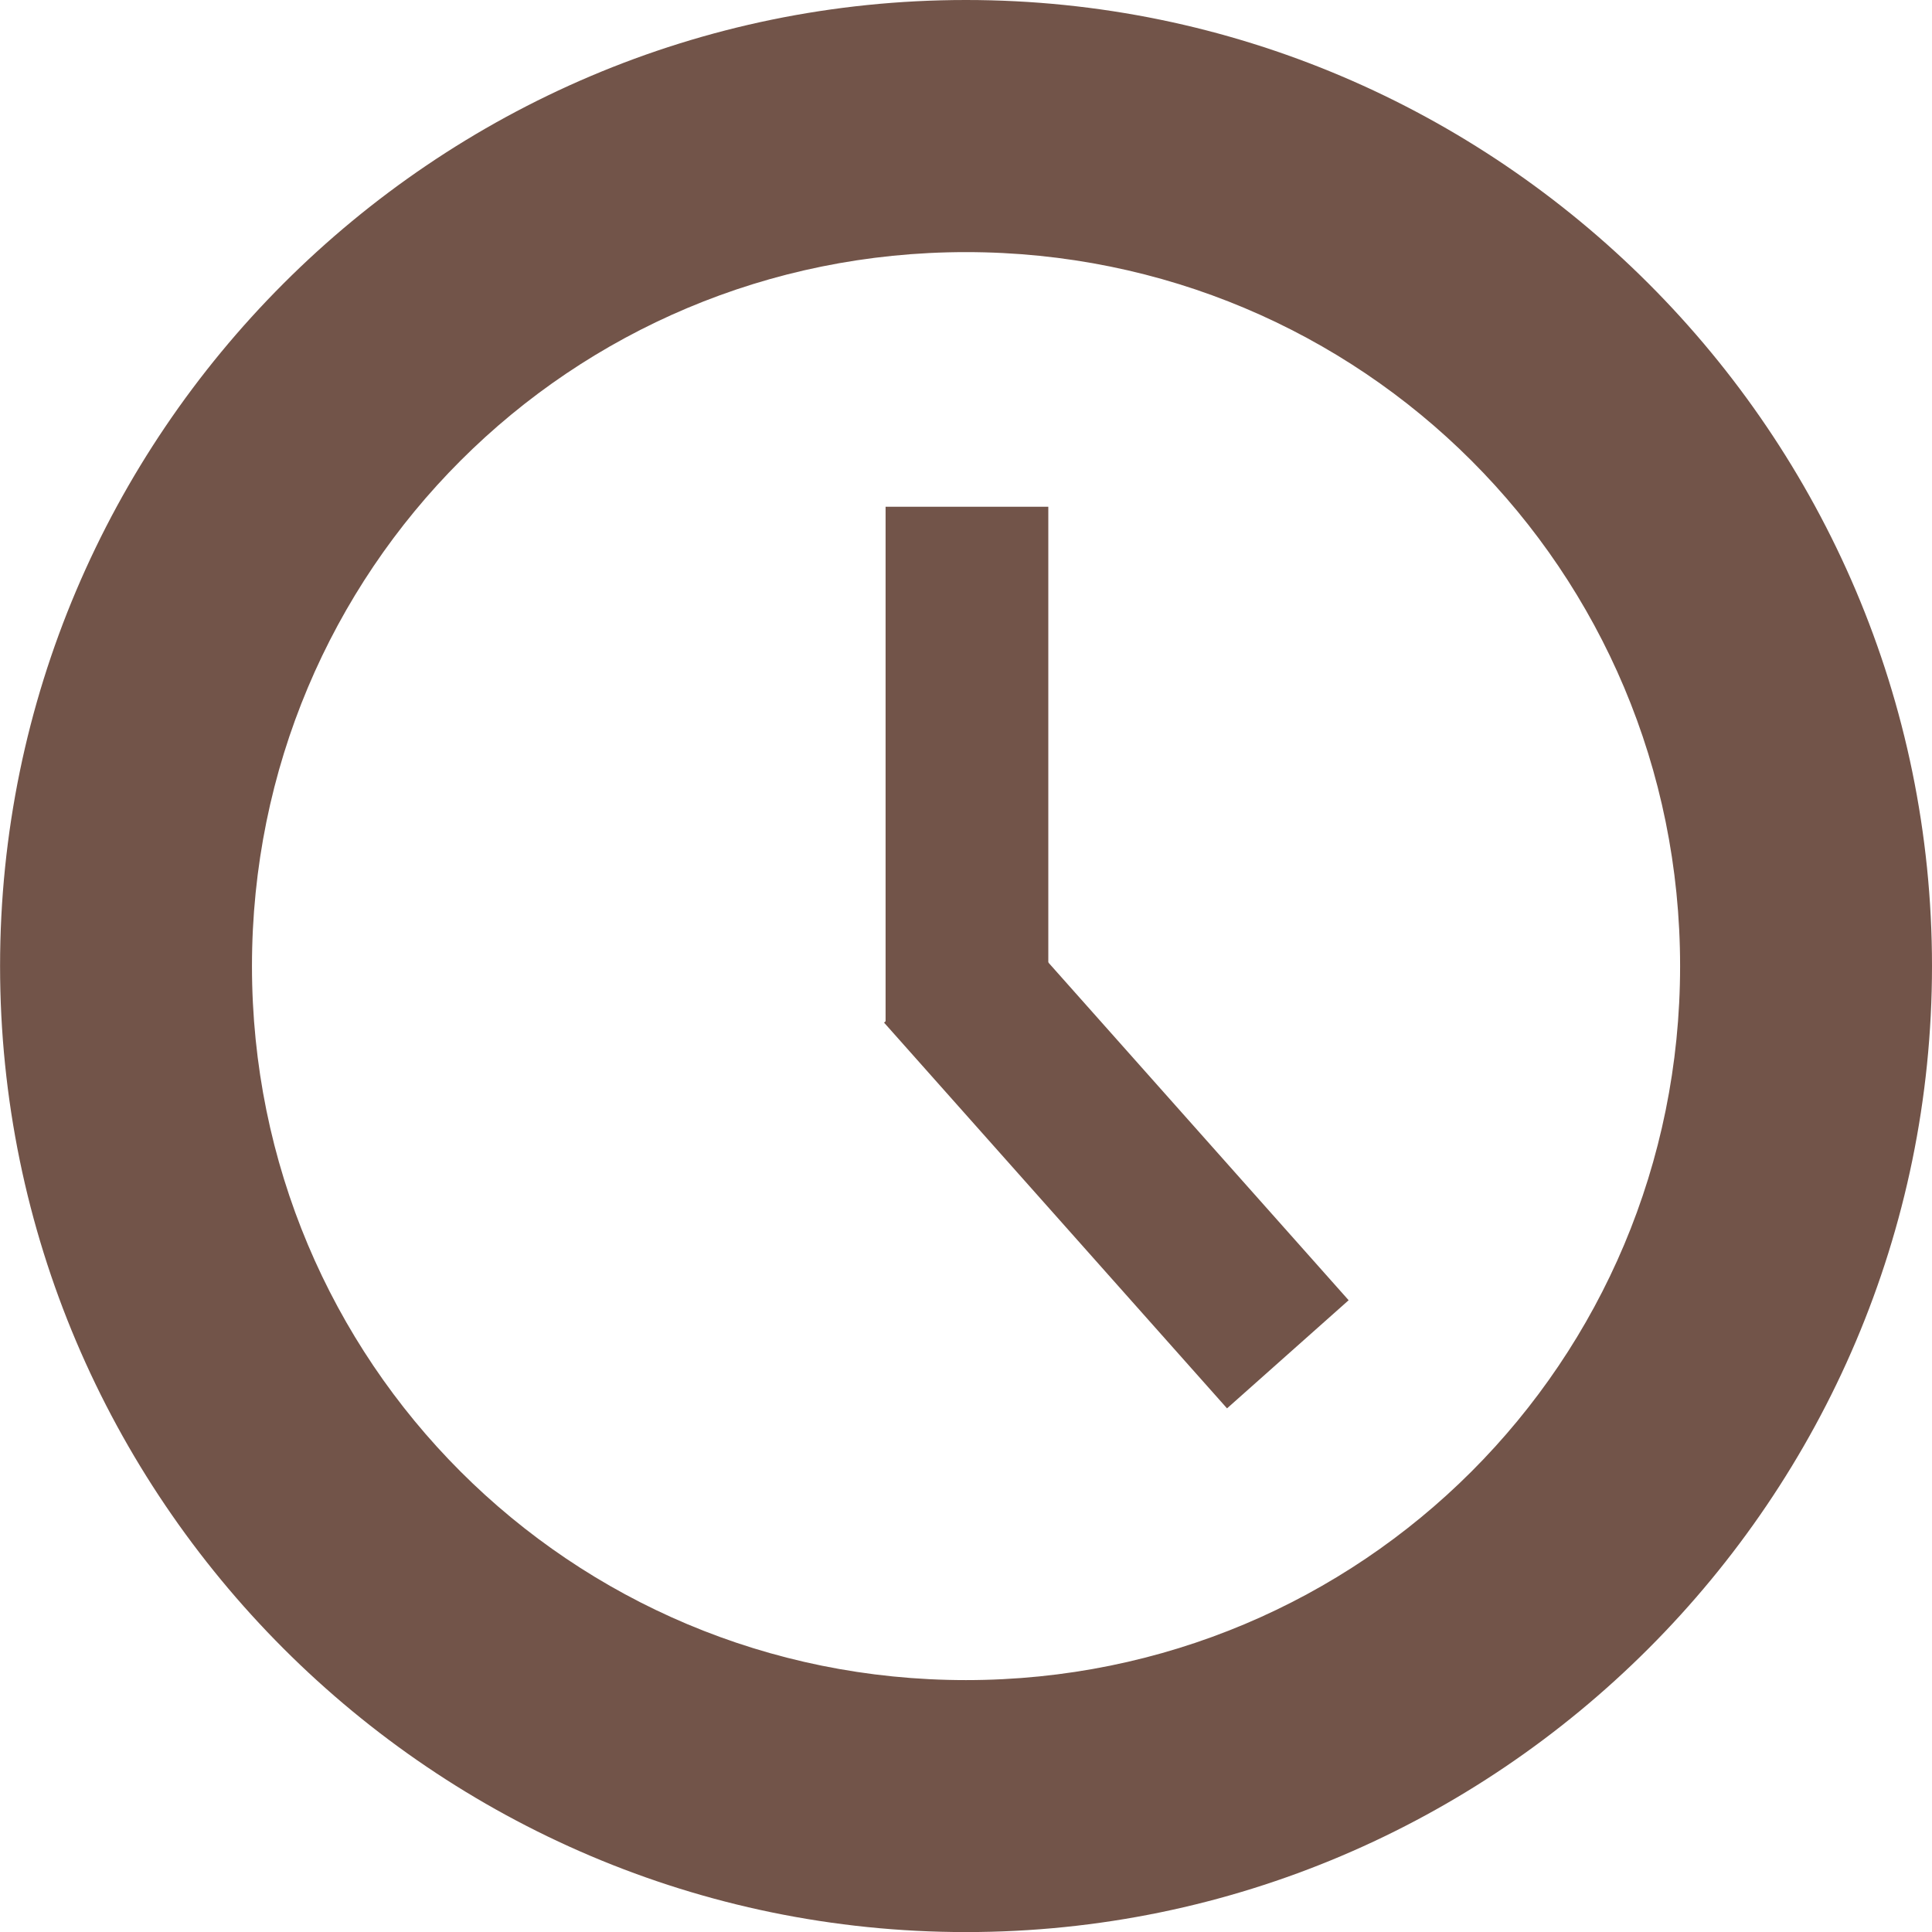 <?xml version="1.0" encoding="UTF-8" standalone="no"?>
<!-- Created with Inkscape (http://www.inkscape.org/) -->

<svg
   width="27.557mm"
   height="27.559mm"
   viewBox="0 0 27.557 27.559"
   version="1.1"
   id="svg1"
   xml:space="preserve"
   inkscape:version="1.3.2 (091e20e, 2023-11-25, custom)"
   sodipodi:docname="clock.svg"
   xmlns:inkscape="http://www.inkscape.org/namespaces/inkscape"
   xmlns:sodipodi="http://sodipodi.sourceforge.net/DTD/sodipodi-0.dtd"
   xmlns="http://www.w3.org/2000/svg"
   xmlns:svg="http://www.w3.org/2000/svg"><sodipodi:namedview
     id="namedview1"
     pagecolor="#ffffff"
     bordercolor="#999999"
     borderopacity="1"
     inkscape:showpageshadow="2"
     inkscape:pageopacity="0"
     inkscape:pagecheckerboard="0"
     inkscape:deskcolor="#d1d1d1"
     inkscape:document-units="mm"
     inkscape:zoom="0.25606581"
     inkscape:cx="-595.55004"
     inkscape:cy="-517.44512"
     inkscape:window-width="1920"
     inkscape:window-height="1009"
     inkscape:window-x="1912"
     inkscape:window-y="-8"
     inkscape:window-maximized="1"
     inkscape:current-layer="layer1" /><defs
     id="defs1" /><g
     inkscape:label="Layer 1"
     inkscape:groupmode="layer"
     id="layer1"
     transform="translate(-95.217,-117.668)"><path
       style="color:#000000;fill:#725449;-inkscape-stroke:none"
       d="m 108.995,117.668 c -7.589,0 -13.777,6.191 -13.777,13.779 0,7.589 6.189,13.779 13.777,13.779 7.589,0 13.779,-6.191 13.779,-13.779 0,-7.589 -6.191,-13.779 -13.779,-13.779 z m 0,3.596 c 5.646,0 10.186,4.538 10.186,10.184 0,5.646 -4.54,10.184 -10.186,10.184 -5.646,0 -10.184,-4.538 -10.184,-10.184 0,-5.646 4.538,-10.184 10.184,-10.184 z"
       id="path1" /><path
       style="fill:#715549;fill-opacity:1;stroke:#725449;stroke-width:2.321;stroke-dasharray:none;stroke-opacity:1"
       d="m 109.009,124.896 v 7.362"
       id="path2" /><path
       style="fill:#715549;fill-opacity:1;stroke:#725449;stroke-width:2.321;stroke-dasharray:none;stroke-opacity:1"
       d="m 108.694,131.483 4.892,5.502"
       id="path2-7" /></g></svg>
